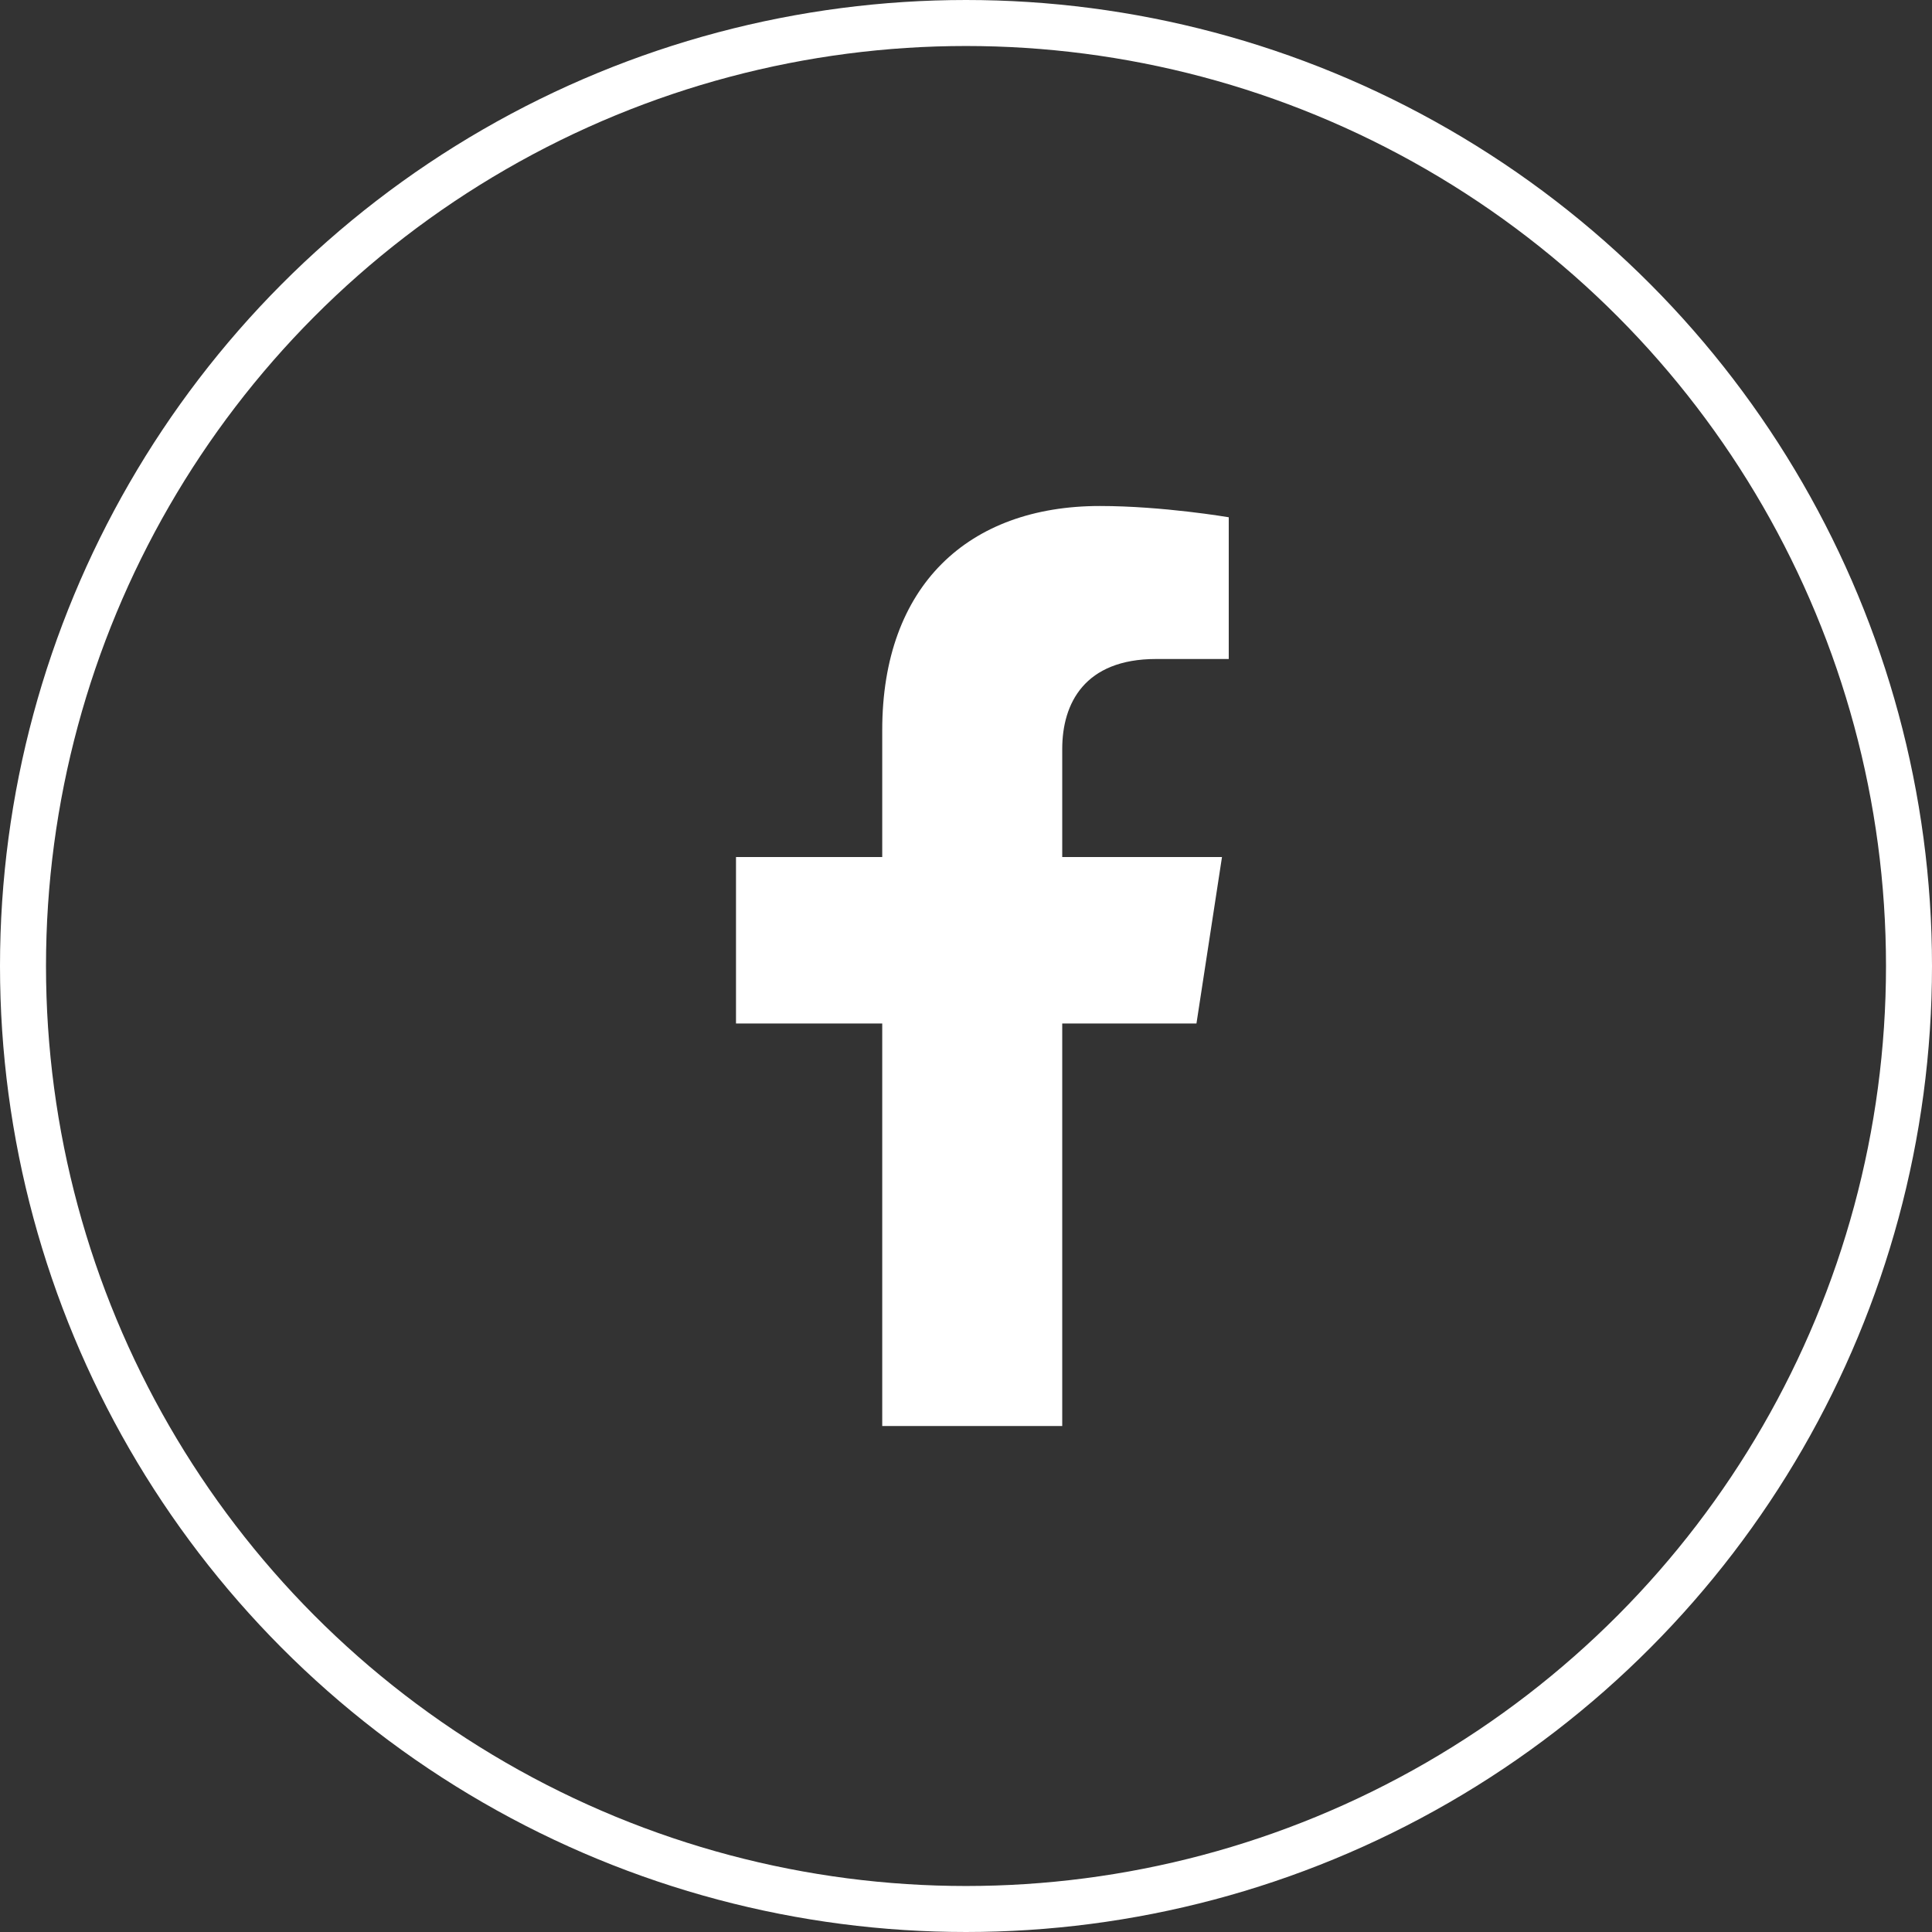 <svg width="42" height="42" viewBox="0 0 42 42" fill="none" xmlns="http://www.w3.org/2000/svg">
<rect x="0" y="0" width="42" height="42" fill="#333333" stroke="none"/>
<circle cx="21" cy="21" r="20.5" stroke="white"/>
<path d="M26.01 22.25L26.565 18.631H23.092V16.282C23.092 15.291 23.577 14.326 25.133 14.326H26.712V11.245C26.712 11.245 25.279 11 23.909 11C21.049 11 19.179 12.734 19.179 15.872V18.631H16V22.25H19.179V31H23.092V22.25H26.01Z" fill="white"/>
</svg>
